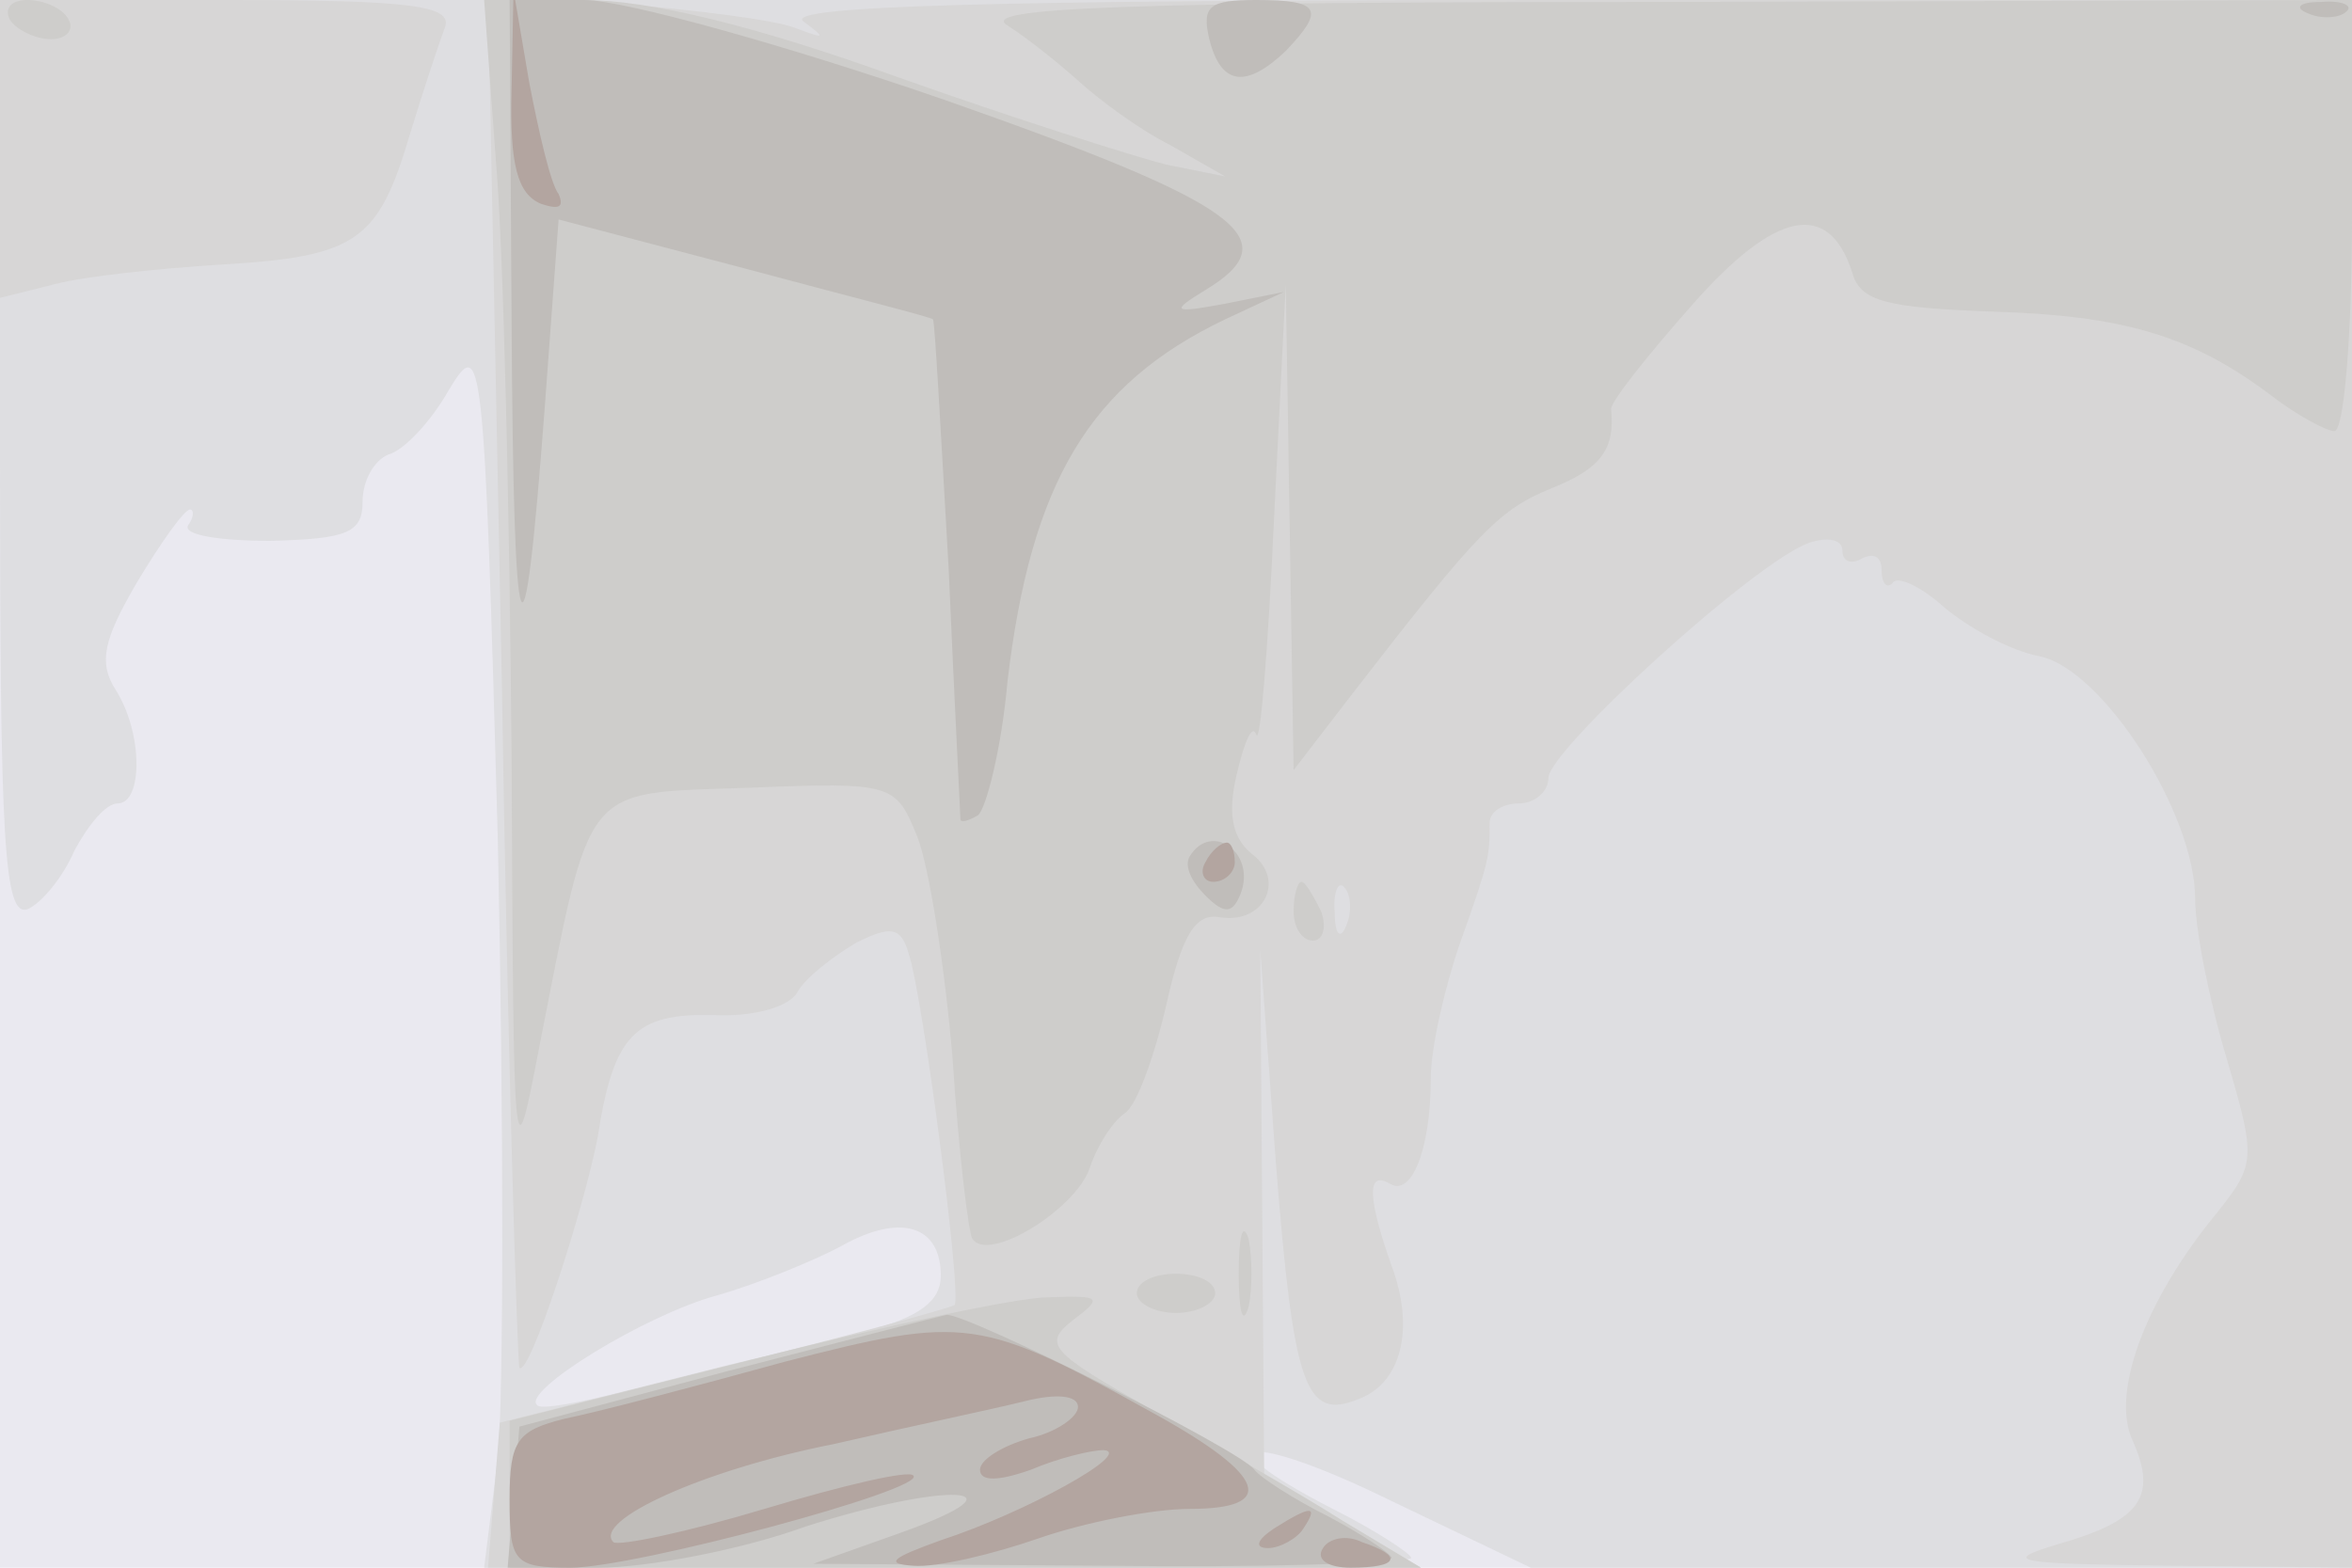 <svg xmlns="http://www.w3.org/2000/svg" xmlns:xlink="http://www.w3.org/1999/xlink" width="120" height="80"><g><svg xmlns="http://www.w3.org/2000/svg" xmlns:xlink="http://www.w3.org/1999/xlink" width="120" height="80"/><svg xmlns="http://www.w3.org/2000/svg" width="120" height="80" version="1.0" viewBox="0 0 120 80"><g fill="#eae9f0" transform="matrix(.1 0 0 -.1 0 80)"><path d="M0 400V0h1200v800H0V400z"/></g></svg><svg xmlns="http://www.w3.org/2000/svg" width="120" height="80" version="1.0" viewBox="0 0 120 80"><g fill="#dedee1" transform="matrix(.1 0 0 -.1 0 80)"><path d="M0 565c0-194 2-233 14-229 7 3 18 16 24 30 7 13 16 24 22 24 13 0 13 36-1 58-9 14-6 26 11 55 12 20 24 37 27 37 2 0 2-4-1-8-3-5 16-8 42-8 39 1 47 4 47 20 0 11 6 21 13 24 8 2 22 17 31 33 17 28 18 23 25-230 3-142 3-284 0-315l-7-56h237c130 0 236 2 236 5 0 2-18 14-40 25-70 36-43 40 30 4l71-34h419v800H0V565zm480-416c0-13-11-21-37-28-124-32-166-42-169-38-8 7 55 46 92 56 21 6 50 18 63 25 30 17 51 11 51-15z"/></g></svg><svg xmlns="http://www.w3.org/2000/svg" width="120" height="80" version="1.0" viewBox="0 0 120 80"><g fill="#d7d6d6" transform="matrix(.1 0 0 -.1 0 80)"><path d="M0 724v-76l28 7c15 4 53 8 85 10 69 4 80 12 96 66 7 23 15 47 18 55 4 11-16 14-111 14H0v-76zm256-270c3-192 8-350 9-352 5-5 33 81 40 118 8 52 19 63 59 62 20-1 39 4 43 12 4 7 18 18 30 25 18 9 23 8 27-7 7-22 27-174 23-178-1-1-54-16-117-31L255 74l-3-37-3-37h476l-40 23-40 23-1 134-1 135 8-109c9-114 15-131 42-120 22 8 29 36 17 68-12 34-13 49-1 42 11-7 21 17 21 54 0 15 7 46 15 69 15 42 15 44 15 61 0 6 7 10 15 10s15 6 15 13c0 14 105 110 133 120 9 3 17 2 17-4s5-7 10-4c6 3 10 1 10-6s3-10 6-6c3 3 15-3 26-13 12-10 33-22 49-25 32-7 79-80 79-124 0-15 7-51 16-81 15-51 15-54-5-79-37-45-54-92-43-116 13-29 4-41-38-53-30-9-22-10 58-11l92-1v800H798c-291 0-399-3-388-11 12-9 11-9-5-3-11 4-51 9-88 12l-68 4 7-348zm431-126c-3-8-6-5-6 6-1 11 2 17 5 13 3-3 4-12 1-19z"/></g></svg><svg xmlns="http://www.w3.org/2000/svg" width="120" height="80" version="1.0" viewBox="0 0 120 80"><g fill="#cecdcb" transform="matrix(.1 0 0 -.1 0 80)"><path d="M5 790c3-5 13-10 21-10s12 5 9 10c-3 6-13 10-21 10s-12-4-9-10zm248-72c4-46 7-182 8-303 1-214 1-218 14-150 27 137 21 130 107 133 74 3 75 2 86-25 6-15 14-66 18-113 3-47 8-88 10-92 8-13 53 15 60 36 4 12 12 24 18 28s15 29 21 55c8 36 15 47 27 45 23-4 34 19 17 32-10 8-13 20-8 41 4 17 8 26 10 20 2-5 6 44 9 110l6 120 2-124 2-124 30 39c65 84 75 94 102 105 25 10 32 20 30 40-1 3 18 27 41 53 43 49 70 54 82 17 4-15 18-18 71-20 67-2 102-12 143-43 13-10 28-18 32-18 5 0 9 50 9 110v110l-352-1c-277 0-349-3-334-12 11-7 27-20 37-29s30-24 46-32l28-16-30 6c-16 4-79 24-138 45-72 26-126 39-159 39h-51l6-82zm407-383c0-8 4-15 10-15 5 0 7 7 4 15-4 8-8 15-10 15s-4-7-4-15zm-28-185c0-19 2-27 5-17 2 9 2 25 0 35-3 9-5 1-5-18zm-52-10c0-5 9-10 20-10s20 5 20 10c0 6-9 10-20 10s-20-4-20-10zm-197-34L260 75V0h465l-40 24c-22 14-66 39-98 57-51 29-55 33-40 45 16 12 15 13-12 12-16 0-85-15-152-32z"/></g></svg><svg xmlns="http://www.w3.org/2000/svg" width="120" height="80" version="1.0" viewBox="0 0 120 80"><g fill="#c0bdba" transform="matrix(.1 0 0 -.1 0 80)"><path d="M261 638c1-178 6-192 17-45l7 95 95-25c52-14 96-25 96-26 1-1 4-58 8-127 3-69 6-126 6-128s4-1 9 2c4 3 12 34 15 68 12 102 42 152 111 185l30 14-30-6c-27-5-28-4-10 7 43 26 18 44-133 97-81 28-164 51-184 51h-38l1-162zm356 142c6-24 19-25 39-6 20 21 18 26-15 26-24 0-28-3-24-20zm561 13c7-3 16-2 19 1 4 3-2 6-13 5-11 0-14-3-6-6zM607 363c-3-5 1-13 8-20 10-10 14-9 18 1 8 21-15 37-26 19zM370 100 265 72l-3-36-3-36h46c25 0 73 9 106 21 72 23 116 21 49-3L415 2l148-1c81-1 147 1 147 4 0 2-15 12-32 21-18 9-35 20-38 24-7 10-147 80-157 79-5-1-55-14-113-29z"/></g></svg><svg xmlns="http://www.w3.org/2000/svg" width="120" height="80" version="1.0" viewBox="0 0 120 80"><g fill="#b3a5a0" transform="matrix(.1 0 0 -.1 0 80)"><path d="M261 754c-1-38 3-53 15-58 9-3 12-2 9 5-4 5-10 31-15 57l-8 47-1-51zm354-394c-3-5-1-10 4-10 6 0 11 5 11 10 0 6-2 10-4 10-3 0-8-4-11-10zM400 105c-47-13-97-26-112-29-24-6-28-11-28-41 0-32 2-35 31-35 33 0 182 40 175 47-2 3-36-5-76-17s-74-19-77-17c-11 11 46 37 112 50 39 9 82 18 98 22s27 3 27-3c0-5-11-13-25-16-14-4-25-11-25-16 0-6 9-6 26 0 14 6 31 10 37 10 16-1-40-32-83-46-25-9-29-12-14-13 12-1 41 6 64 14s58 15 77 15c45 0 39 17-17 48-90 50-97 51-190 27zm250-85c-9-6-10-10-3-10 6 0 15 5 18 10 8 12 4 12-15 0zm25-10c-4-6 3-10 14-10 25 0 27 6 6 13-8 4-17 2-20-3z"/></g></svg></g></svg>